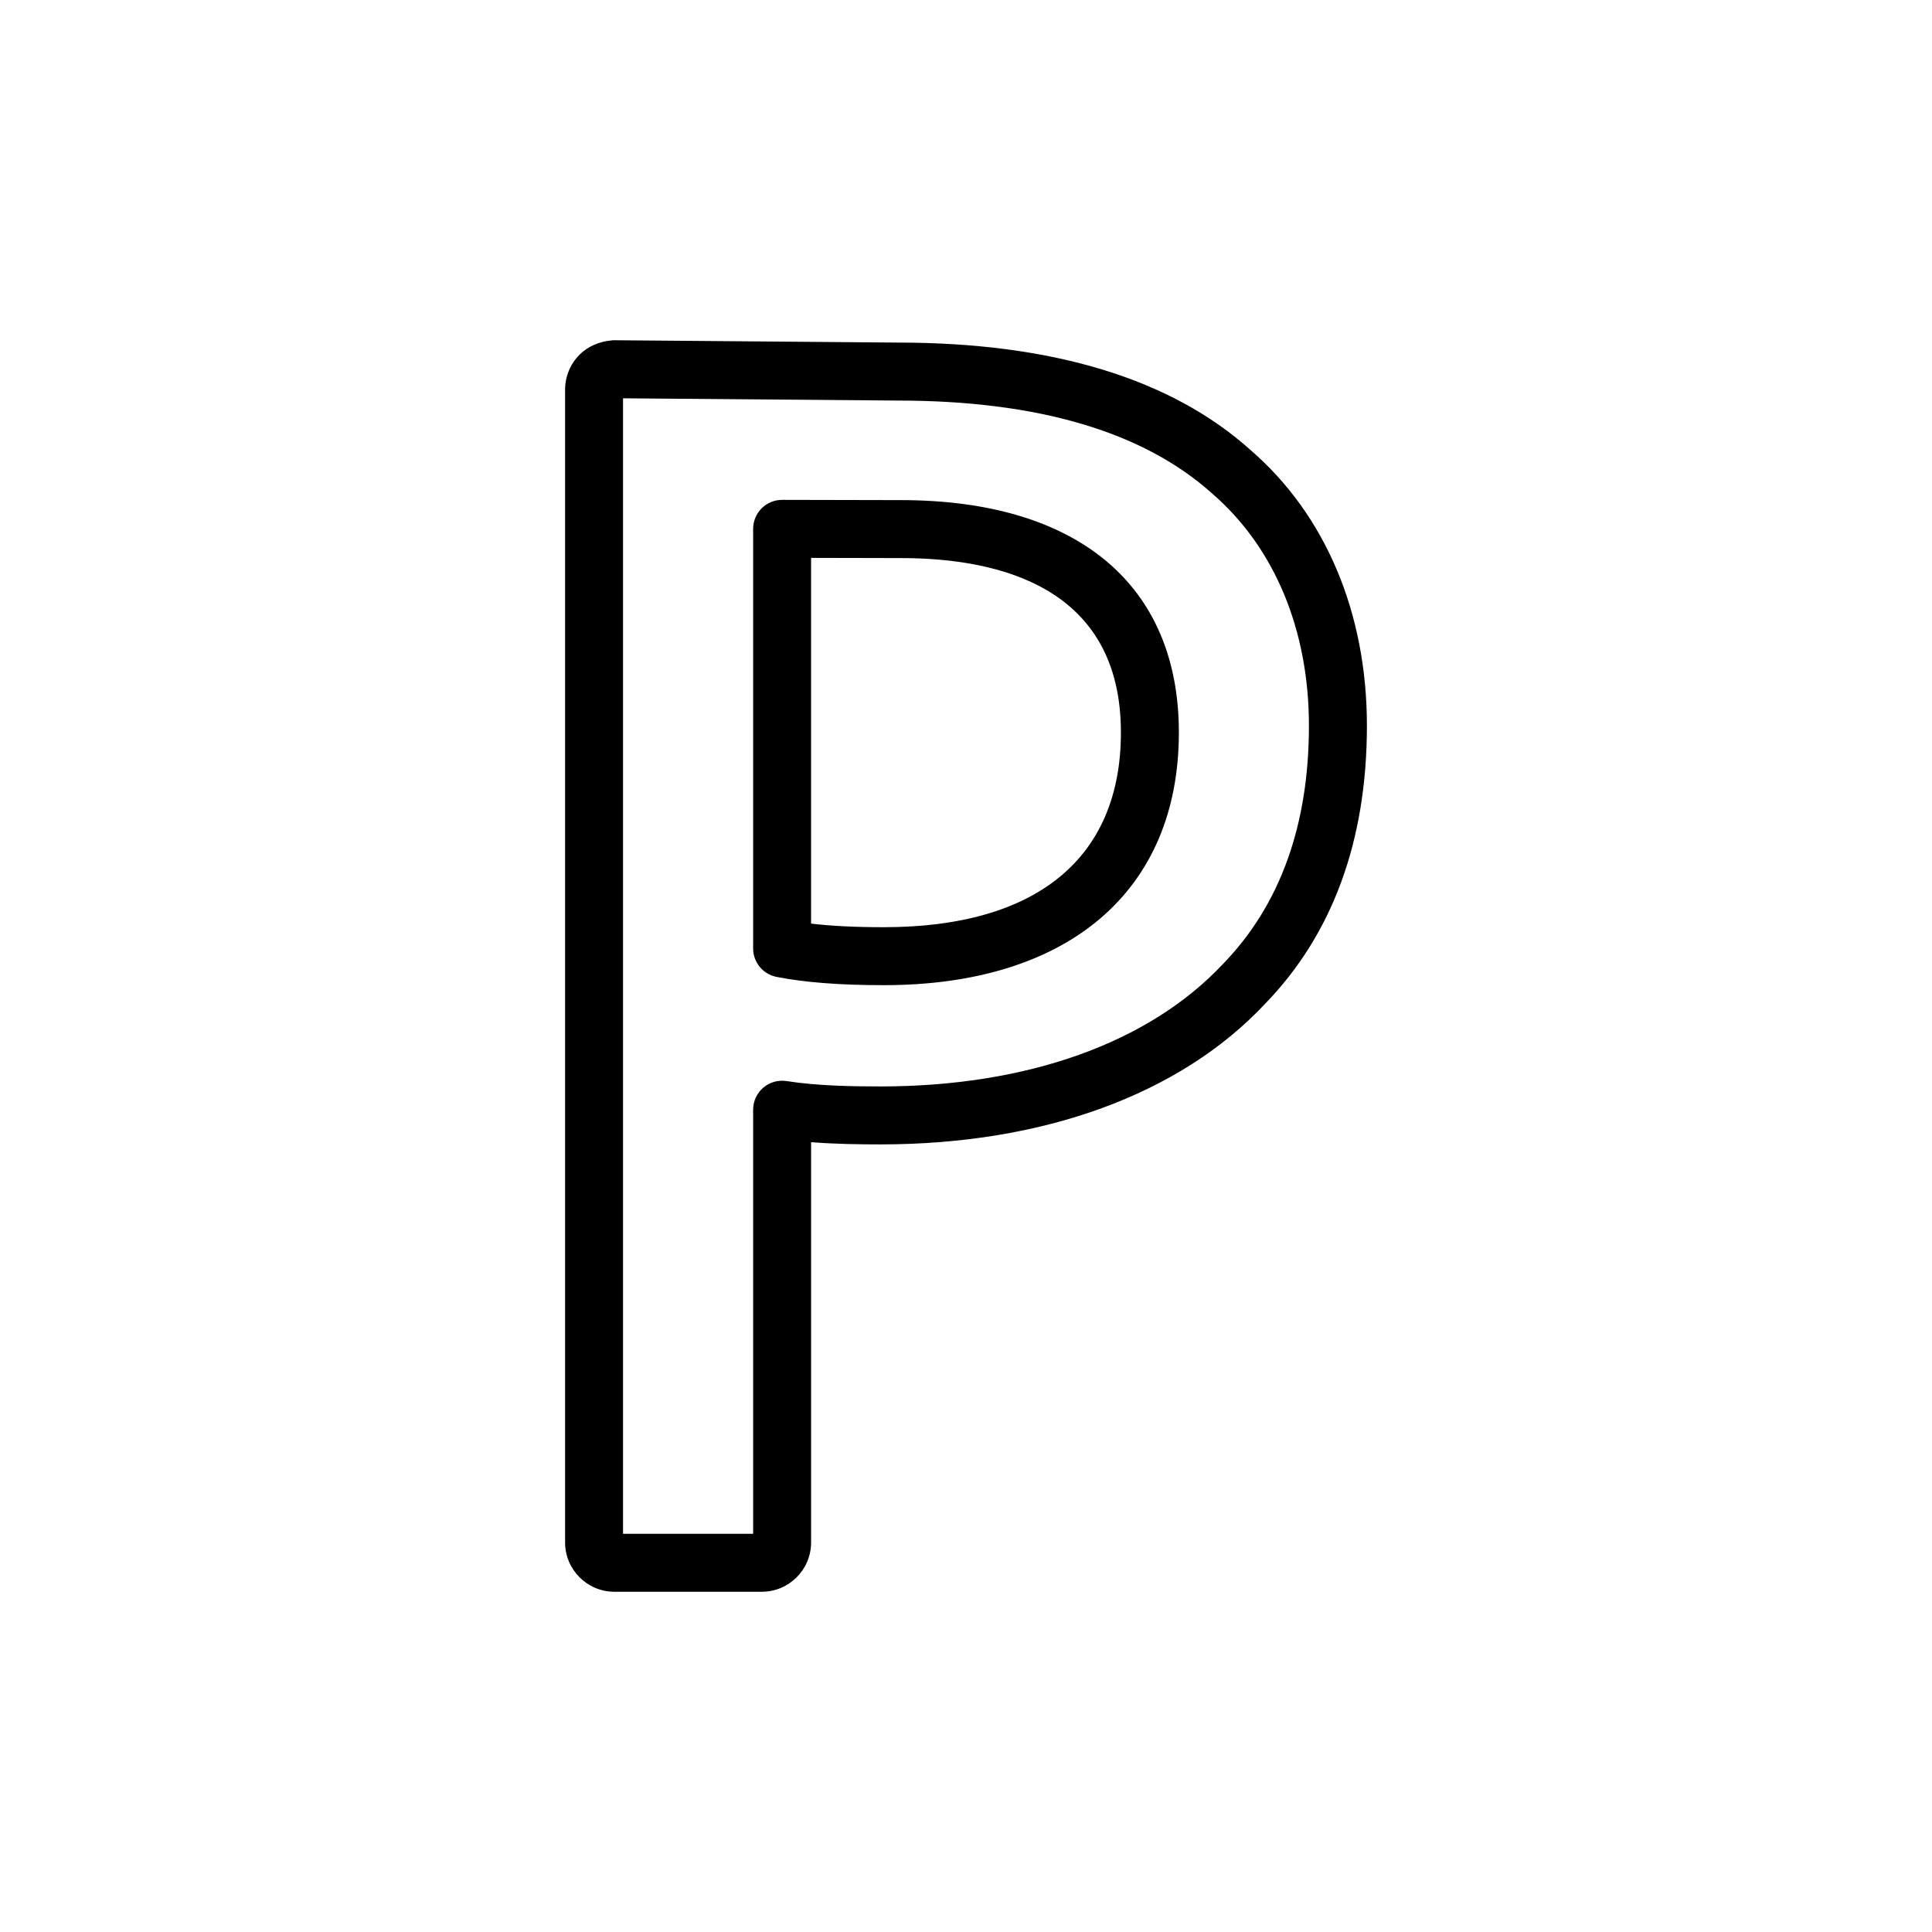 <?xml version="1.0" encoding="utf-8"?>
<!-- Generator: Adobe Illustrator 16.0.0, SVG Export Plug-In . SVG Version: 6.00 Build 0)  -->
<!DOCTYPE svg PUBLIC "-//W3C//DTD SVG 1.1//EN" "http://www.w3.org/Graphics/SVG/1.1/DTD/svg11.dtd">
<svg version="1.1" id="Layer_2" xmlns="http://www.w3.org/2000/svg" xmlns:xlink="http://www.w3.org/1999/xlink" x="0px" y="0px"
	 width="100px" height="100px" viewBox="0 0 100 100" enable-background="new 0 0 100 100" xml:space="preserve">
<g>
	<g>
		<path d="M39.432,82.389h-7.631c-1.407,0-2.552-1.145-2.552-2.551V20.163c0-0.676,0.275-1.336,0.756-1.813
			c0.426-0.421,1.024-0.682,1.687-0.734c0.044-0.004,0.091-0.008,0.13-0.005l14.647,0.121c8.009,0,14.157,1.873,18.263,5.566
			c3.874,3.35,6.019,8.422,6.019,14.264c0,5.952-1.777,10.8-5.283,14.408c-4.39,4.677-11.463,7.264-19.897,7.264
			c-1.113,0-2.353-0.017-3.589-0.115v20.719C41.982,81.245,40.838,82.389,39.432,82.389z M32.249,79.389h6.733V57.438
			c0-0.438,0.192-0.854,0.524-1.14c0.333-0.285,0.777-0.409,1.207-0.342c1.567,0.245,3.335,0.278,4.857,0.278
			c7.597,0,13.893-2.25,17.728-6.335c2.96-3.048,4.452-7.192,4.452-12.336c0-4.957-1.777-9.223-5.004-12.014
			c-3.559-3.202-9.033-4.816-16.29-4.816l-14.208-0.117V79.389z M45.746,50.992c-2.264,0-4.08-0.14-5.552-0.428
			c-0.704-0.138-1.212-0.755-1.212-1.472V27.373c0-0.398,0.159-0.78,0.44-1.062c0.281-0.28,0.663-0.438,1.06-0.438
			c0.001,0,0.002,0,0.003,0l6.141,0.013c9.145,0,14.392,4.384,14.392,12.027C61.019,46.103,55.309,50.992,45.746,50.992z
			 M41.982,47.806c1.056,0.125,2.299,0.186,3.764,0.186c7.914,0,12.272-3.579,12.272-10.079c0-7.461-6.197-9.027-11.396-9.027
			l-4.641-0.01V47.806z"/>
	</g>
</g>
</svg>
